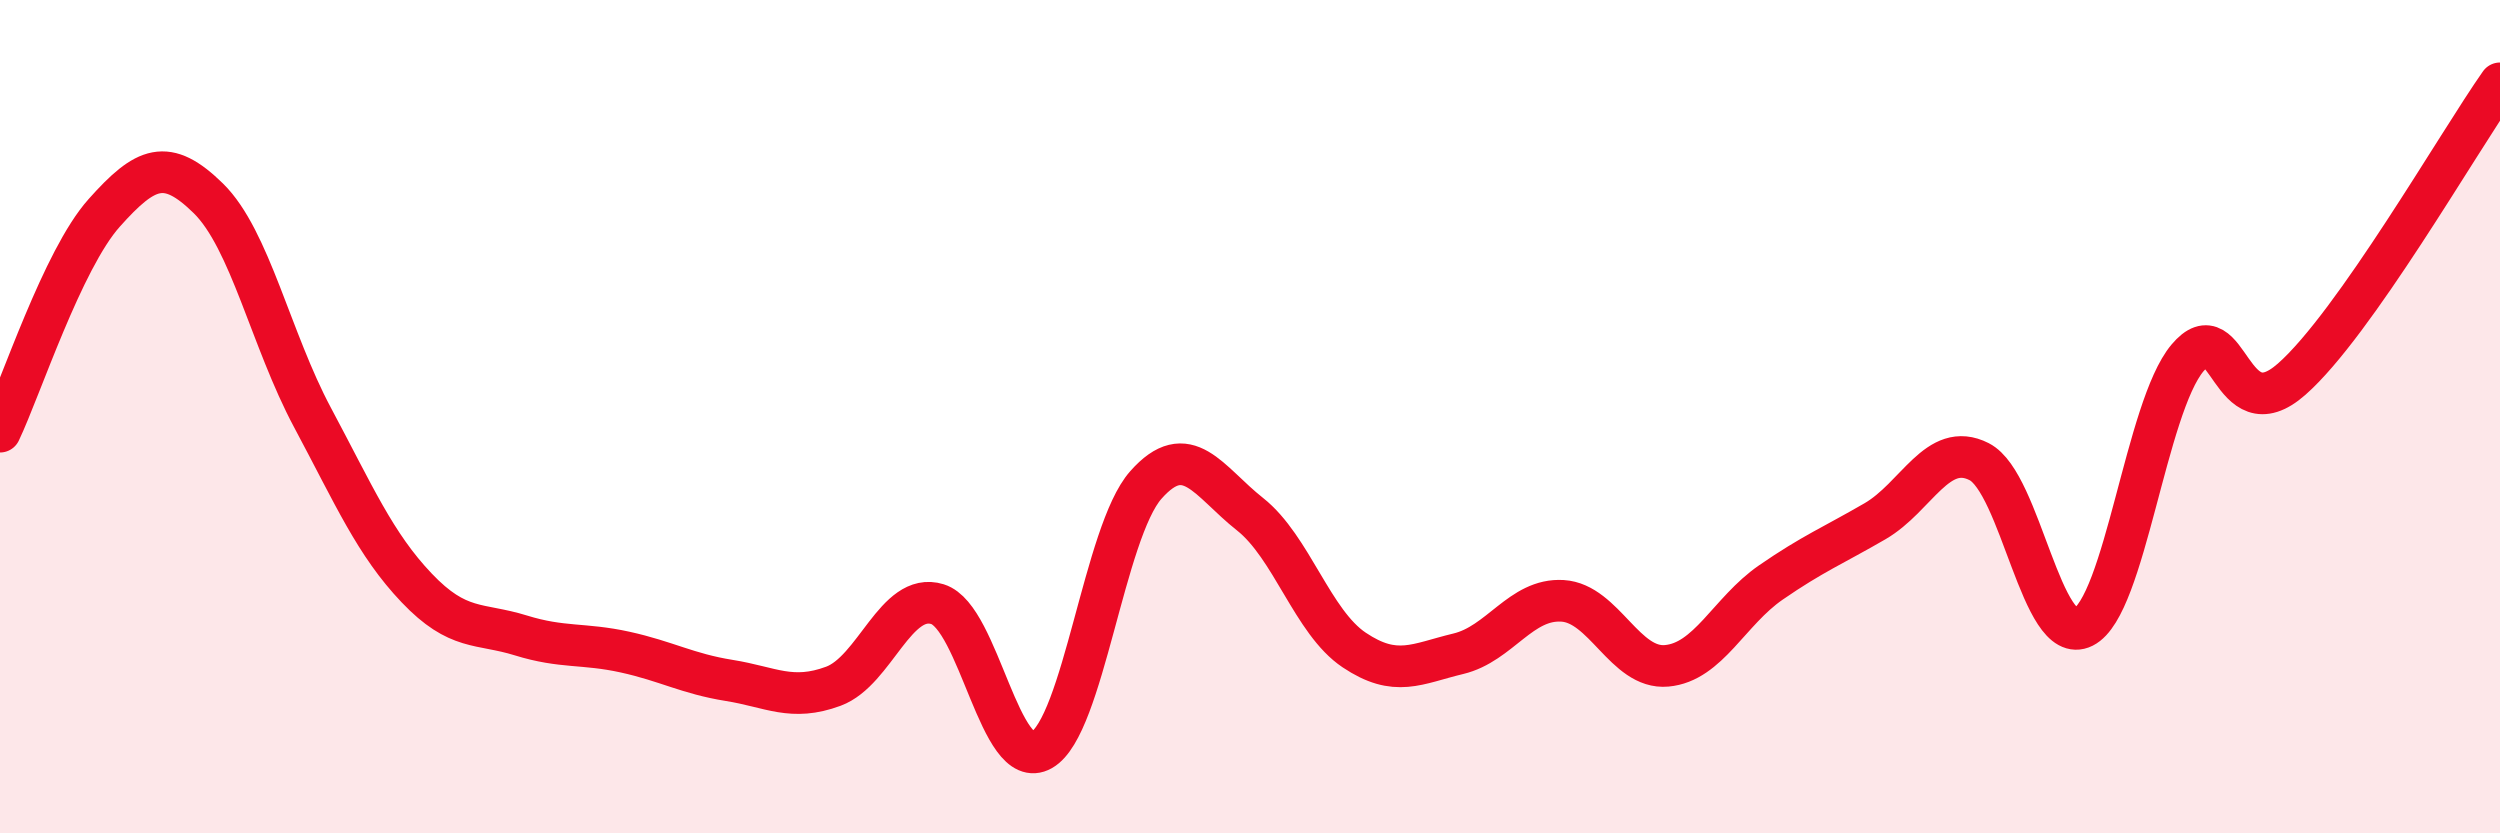 
    <svg width="60" height="20" viewBox="0 0 60 20" xmlns="http://www.w3.org/2000/svg">
      <path
        d="M 0,10.36 C 0.5,9.31 1.5,6.23 2.5,5.11 C 3.5,3.99 4,3.78 5,4.76 C 6,5.74 6.5,8.15 7.5,10.02 C 8.5,11.89 9,13.06 10,14.11 C 11,15.16 11.5,14.94 12.5,15.25 C 13.5,15.56 14,15.43 15,15.65 C 16,15.87 16.5,16.17 17.5,16.33 C 18.5,16.49 19,16.84 20,16.47 C 21,16.1 21.5,14.19 22.5,14.5 C 23.5,14.81 24,18.57 25,18 C 26,17.43 26.5,12.77 27.5,11.64 C 28.5,10.51 29,11.55 30,12.34 C 31,13.13 31.5,14.93 32.5,15.6 C 33.5,16.27 34,15.93 35,15.69 C 36,15.45 36.5,14.36 37.5,14.42 C 38.5,14.48 39,16.07 40,15.98 C 41,15.89 41.5,14.67 42.5,13.98 C 43.5,13.29 44,13.09 45,12.51 C 46,11.93 46.5,10.57 47.5,11.08 C 48.5,11.59 49,15.55 50,15.05 C 51,14.55 51.5,9.78 52.5,8.59 C 53.5,7.4 53.5,10.42 55,9.1 C 56.5,7.78 59,3.42 60,2L60 20L0 20Z"
        fill="#EB0A25"
        opacity="0.1"
        stroke-linecap="round"
        stroke-linejoin="round"
      />
      <path
        d="M 0,10.36 C 0.5,9.31 1.5,6.23 2.5,5.11 C 3.5,3.99 4,3.78 5,4.76 C 6,5.74 6.5,8.15 7.5,10.02 C 8.5,11.89 9,13.06 10,14.11 C 11,15.16 11.5,14.94 12.5,15.25 C 13.5,15.56 14,15.43 15,15.65 C 16,15.87 16.5,16.17 17.5,16.33 C 18.5,16.49 19,16.84 20,16.47 C 21,16.1 21.5,14.19 22.5,14.5 C 23.5,14.81 24,18.57 25,18 C 26,17.43 26.5,12.77 27.5,11.64 C 28.5,10.51 29,11.55 30,12.34 C 31,13.13 31.5,14.93 32.5,15.6 C 33.5,16.27 34,15.93 35,15.69 C 36,15.45 36.5,14.36 37.5,14.42 C 38.5,14.48 39,16.07 40,15.98 C 41,15.89 41.5,14.67 42.5,13.98 C 43.5,13.29 44,13.09 45,12.51 C 46,11.93 46.5,10.57 47.5,11.08 C 48.5,11.59 49,15.55 50,15.05 C 51,14.55 51.5,9.78 52.5,8.59 C 53.5,7.4 53.5,10.42 55,9.1 C 56.5,7.78 59,3.42 60,2"
        stroke="#EB0A25"
        stroke-width="1"
        fill="none"
        stroke-linecap="round"
        stroke-linejoin="round"
      />
    </svg>
  